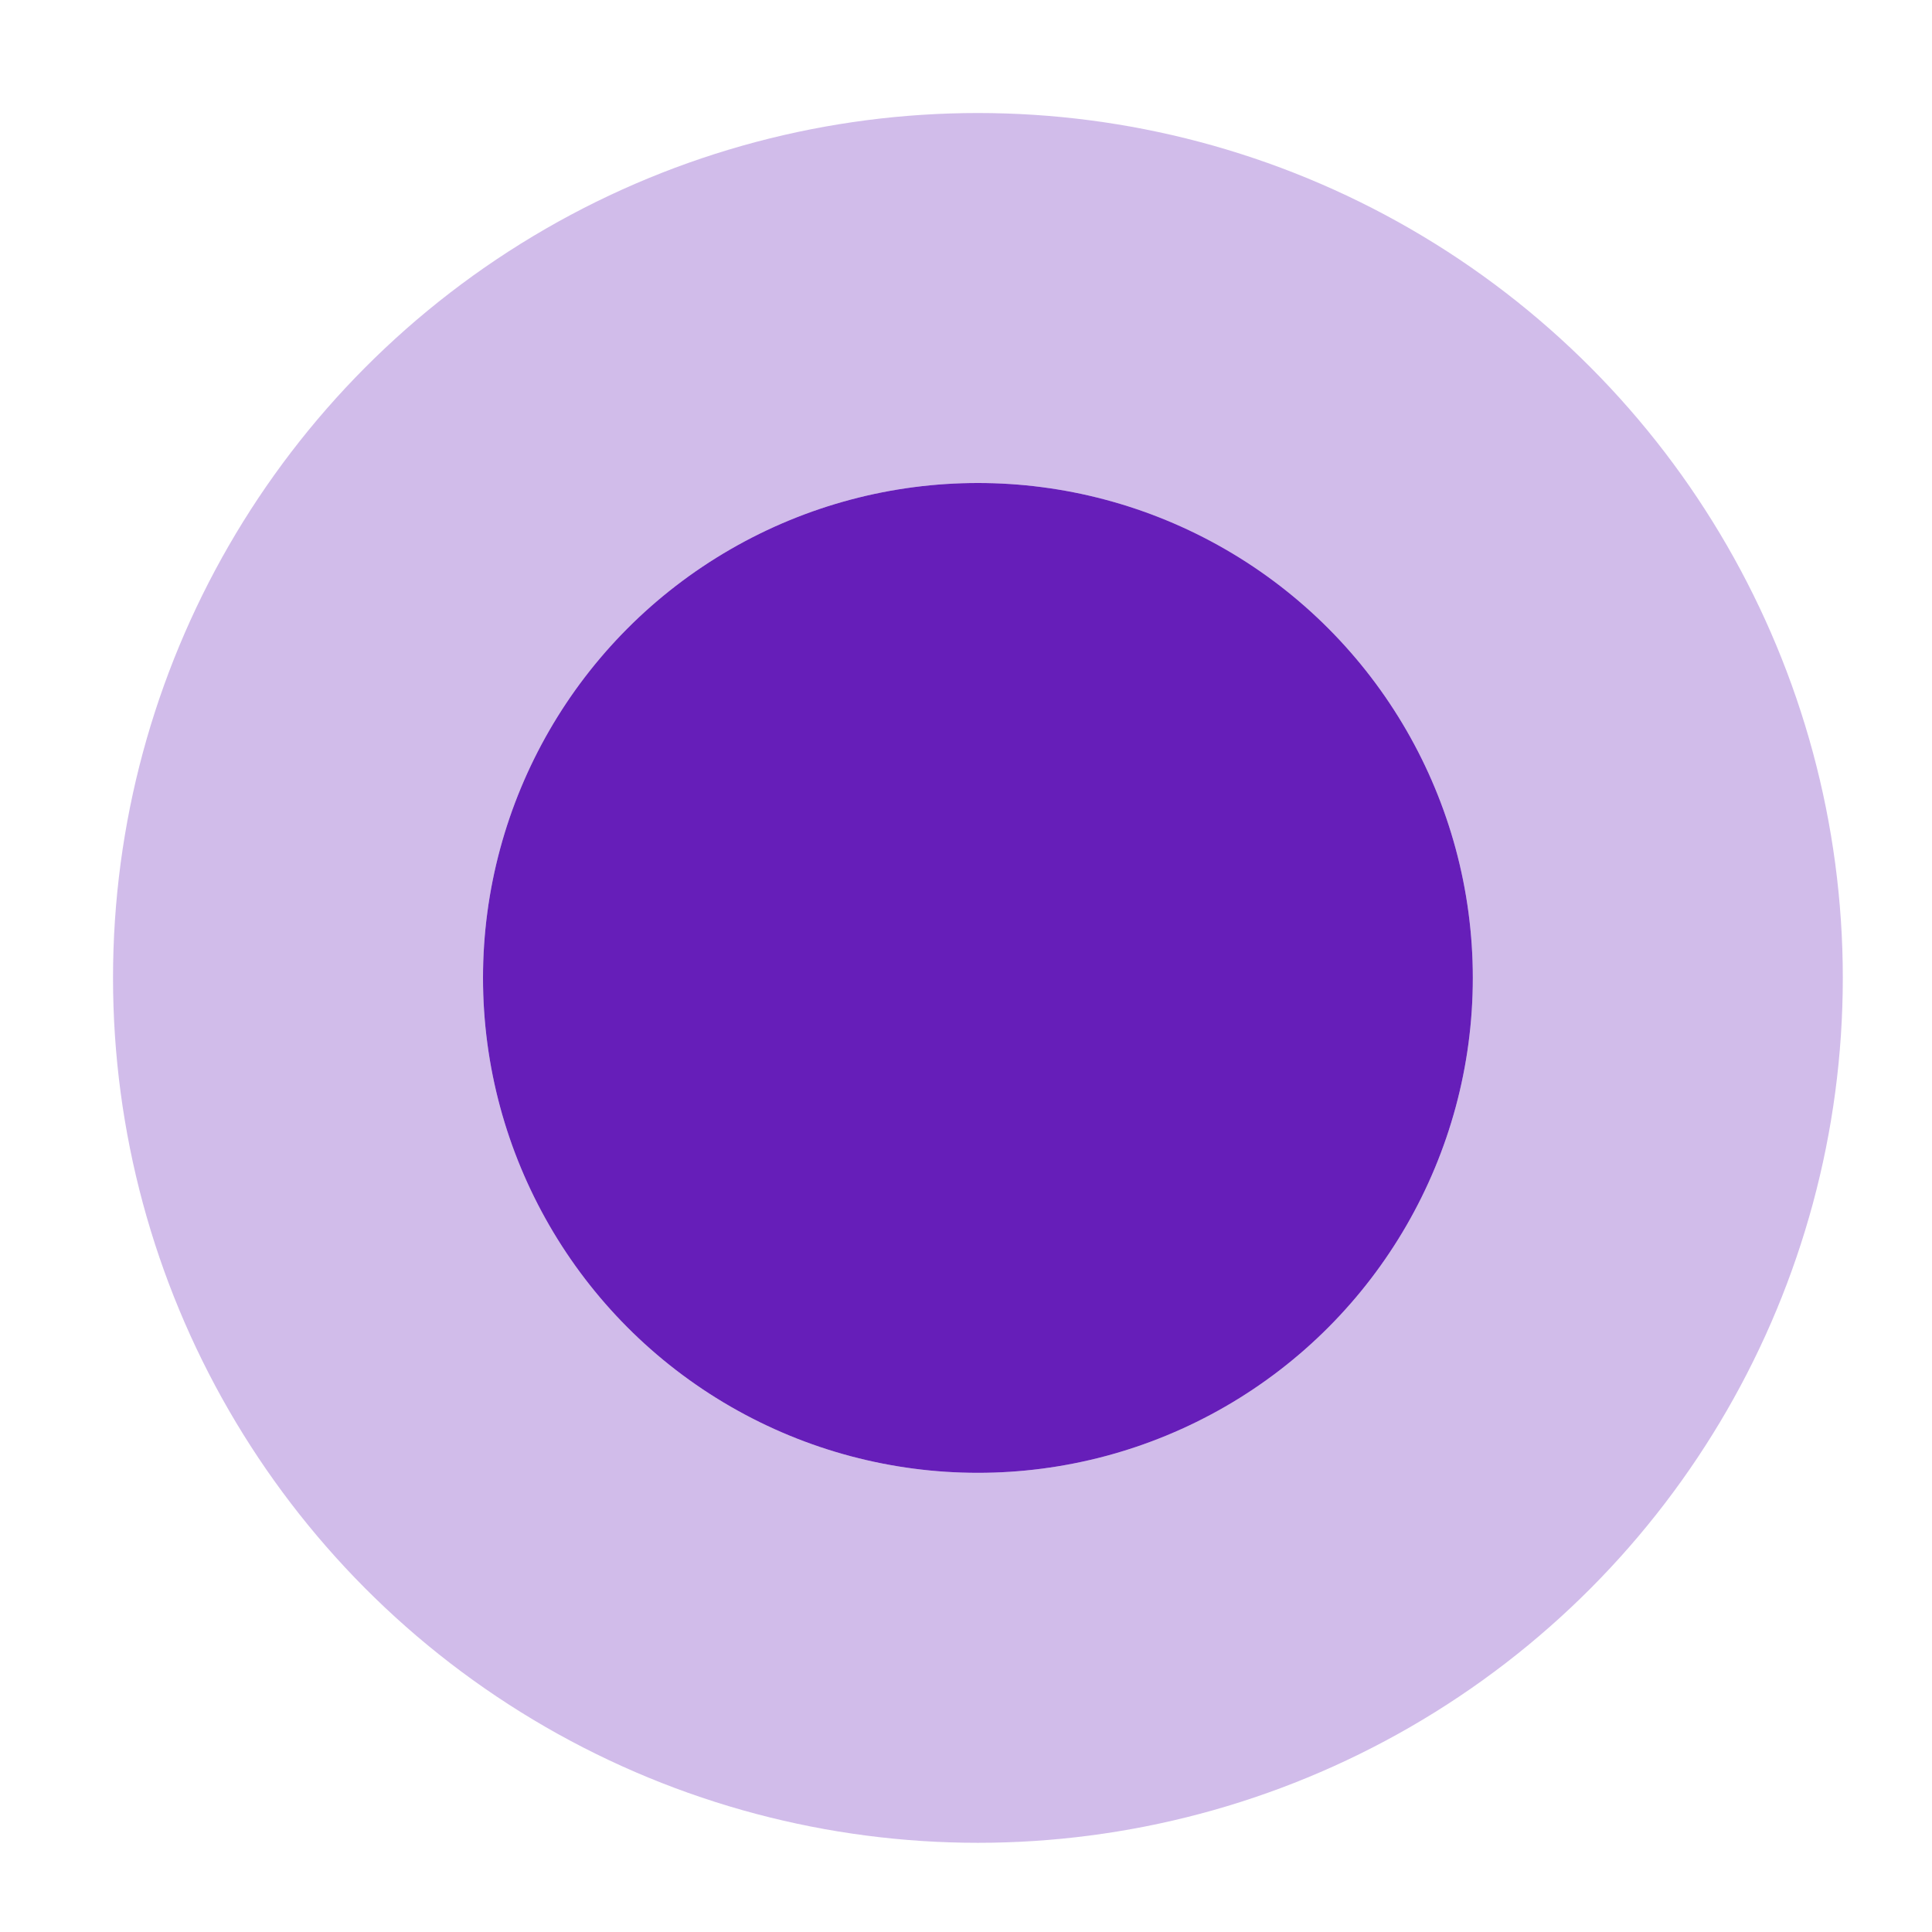<?xml version="1.0" encoding="utf-8"?>
<svg xmlns="http://www.w3.org/2000/svg" fill="none" height="100%" overflow="visible" preserveAspectRatio="none" style="display: block;" viewBox="0 0 12 12" width="100%">
<g id="Ellipse 2023">
<circle cx="6.074" cy="6.074" fill="#661EB9" r="3.074"/>
<circle cx="6.074" cy="6.074" r="4.223" stroke="#661EB9" stroke-opacity="0.3" stroke-width="2.298"/>
</g>
</svg>